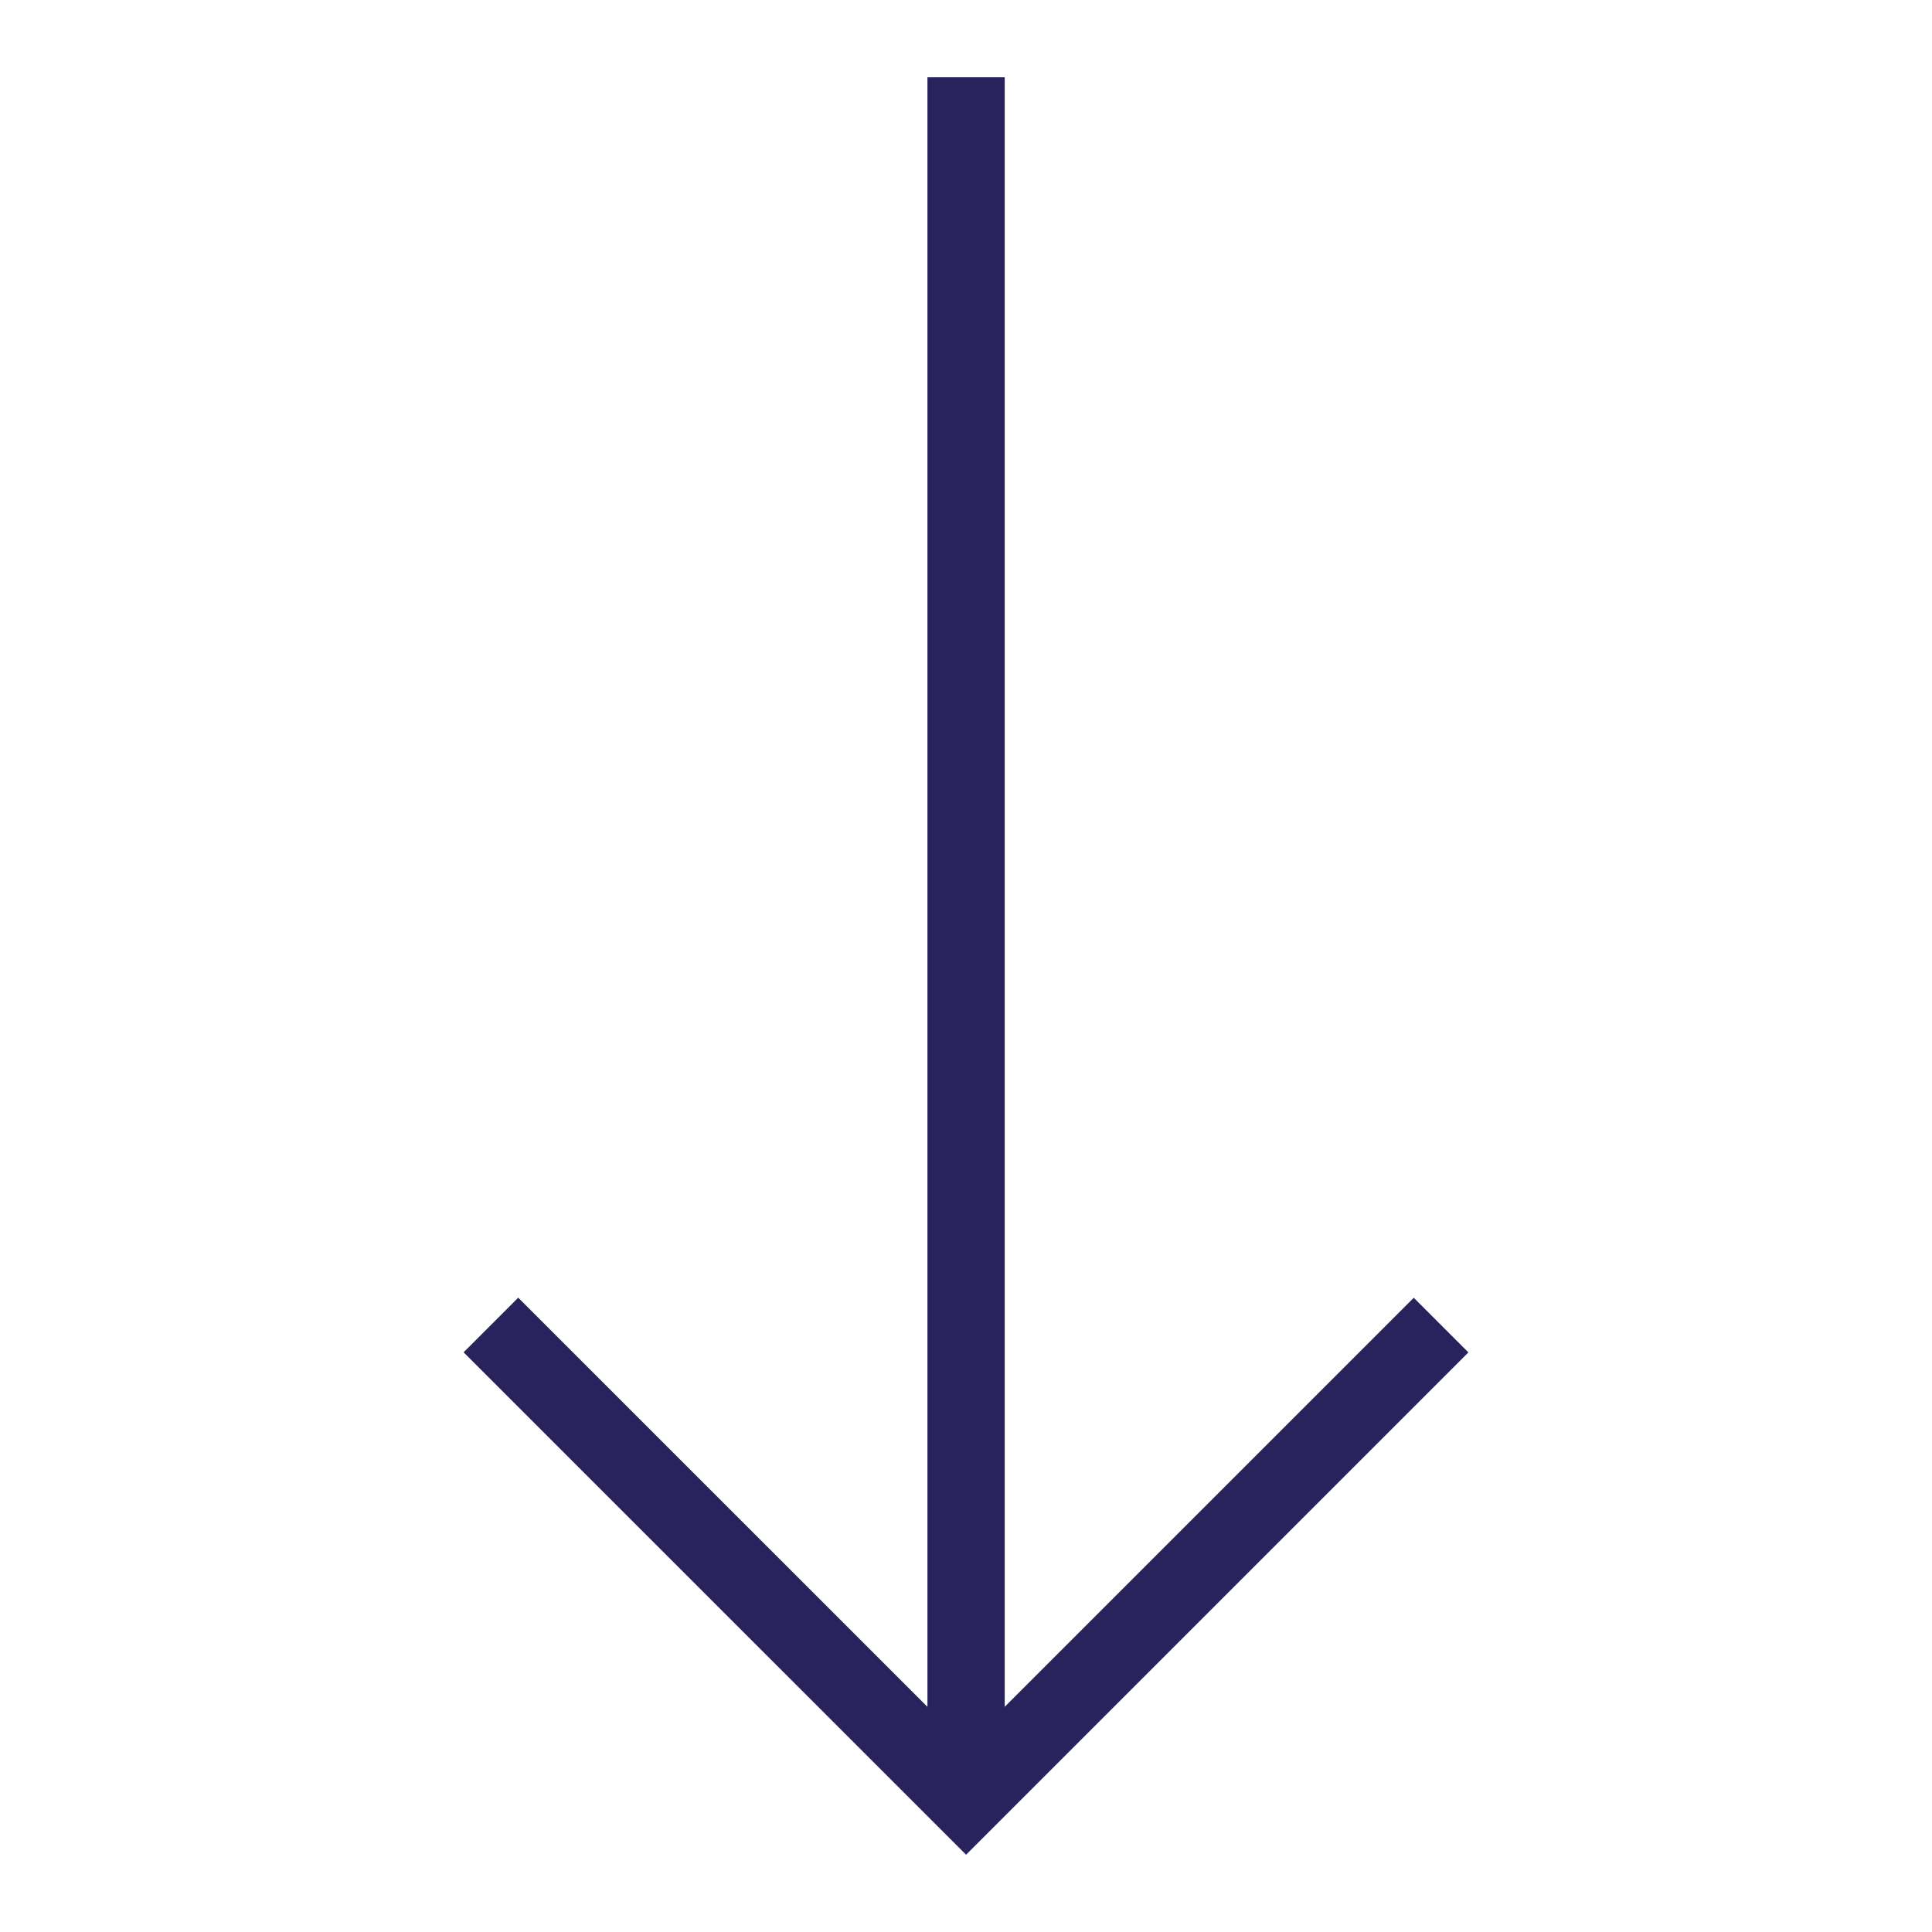<?xml version="1.0" encoding="UTF-8"?> <svg xmlns="http://www.w3.org/2000/svg" viewBox="0 0 25 25"> <title>Artboard-33</title> <g id="Down"> <polygon points="18.294 16.793 13.001 22.086 13.001 1 12.001 1 12.001 22.086 6.706 16.792 5.999 17.499 12.501 24 19.001 17.5 18.294 16.793" style="fill:#28235d"></polygon> </g> </svg> 